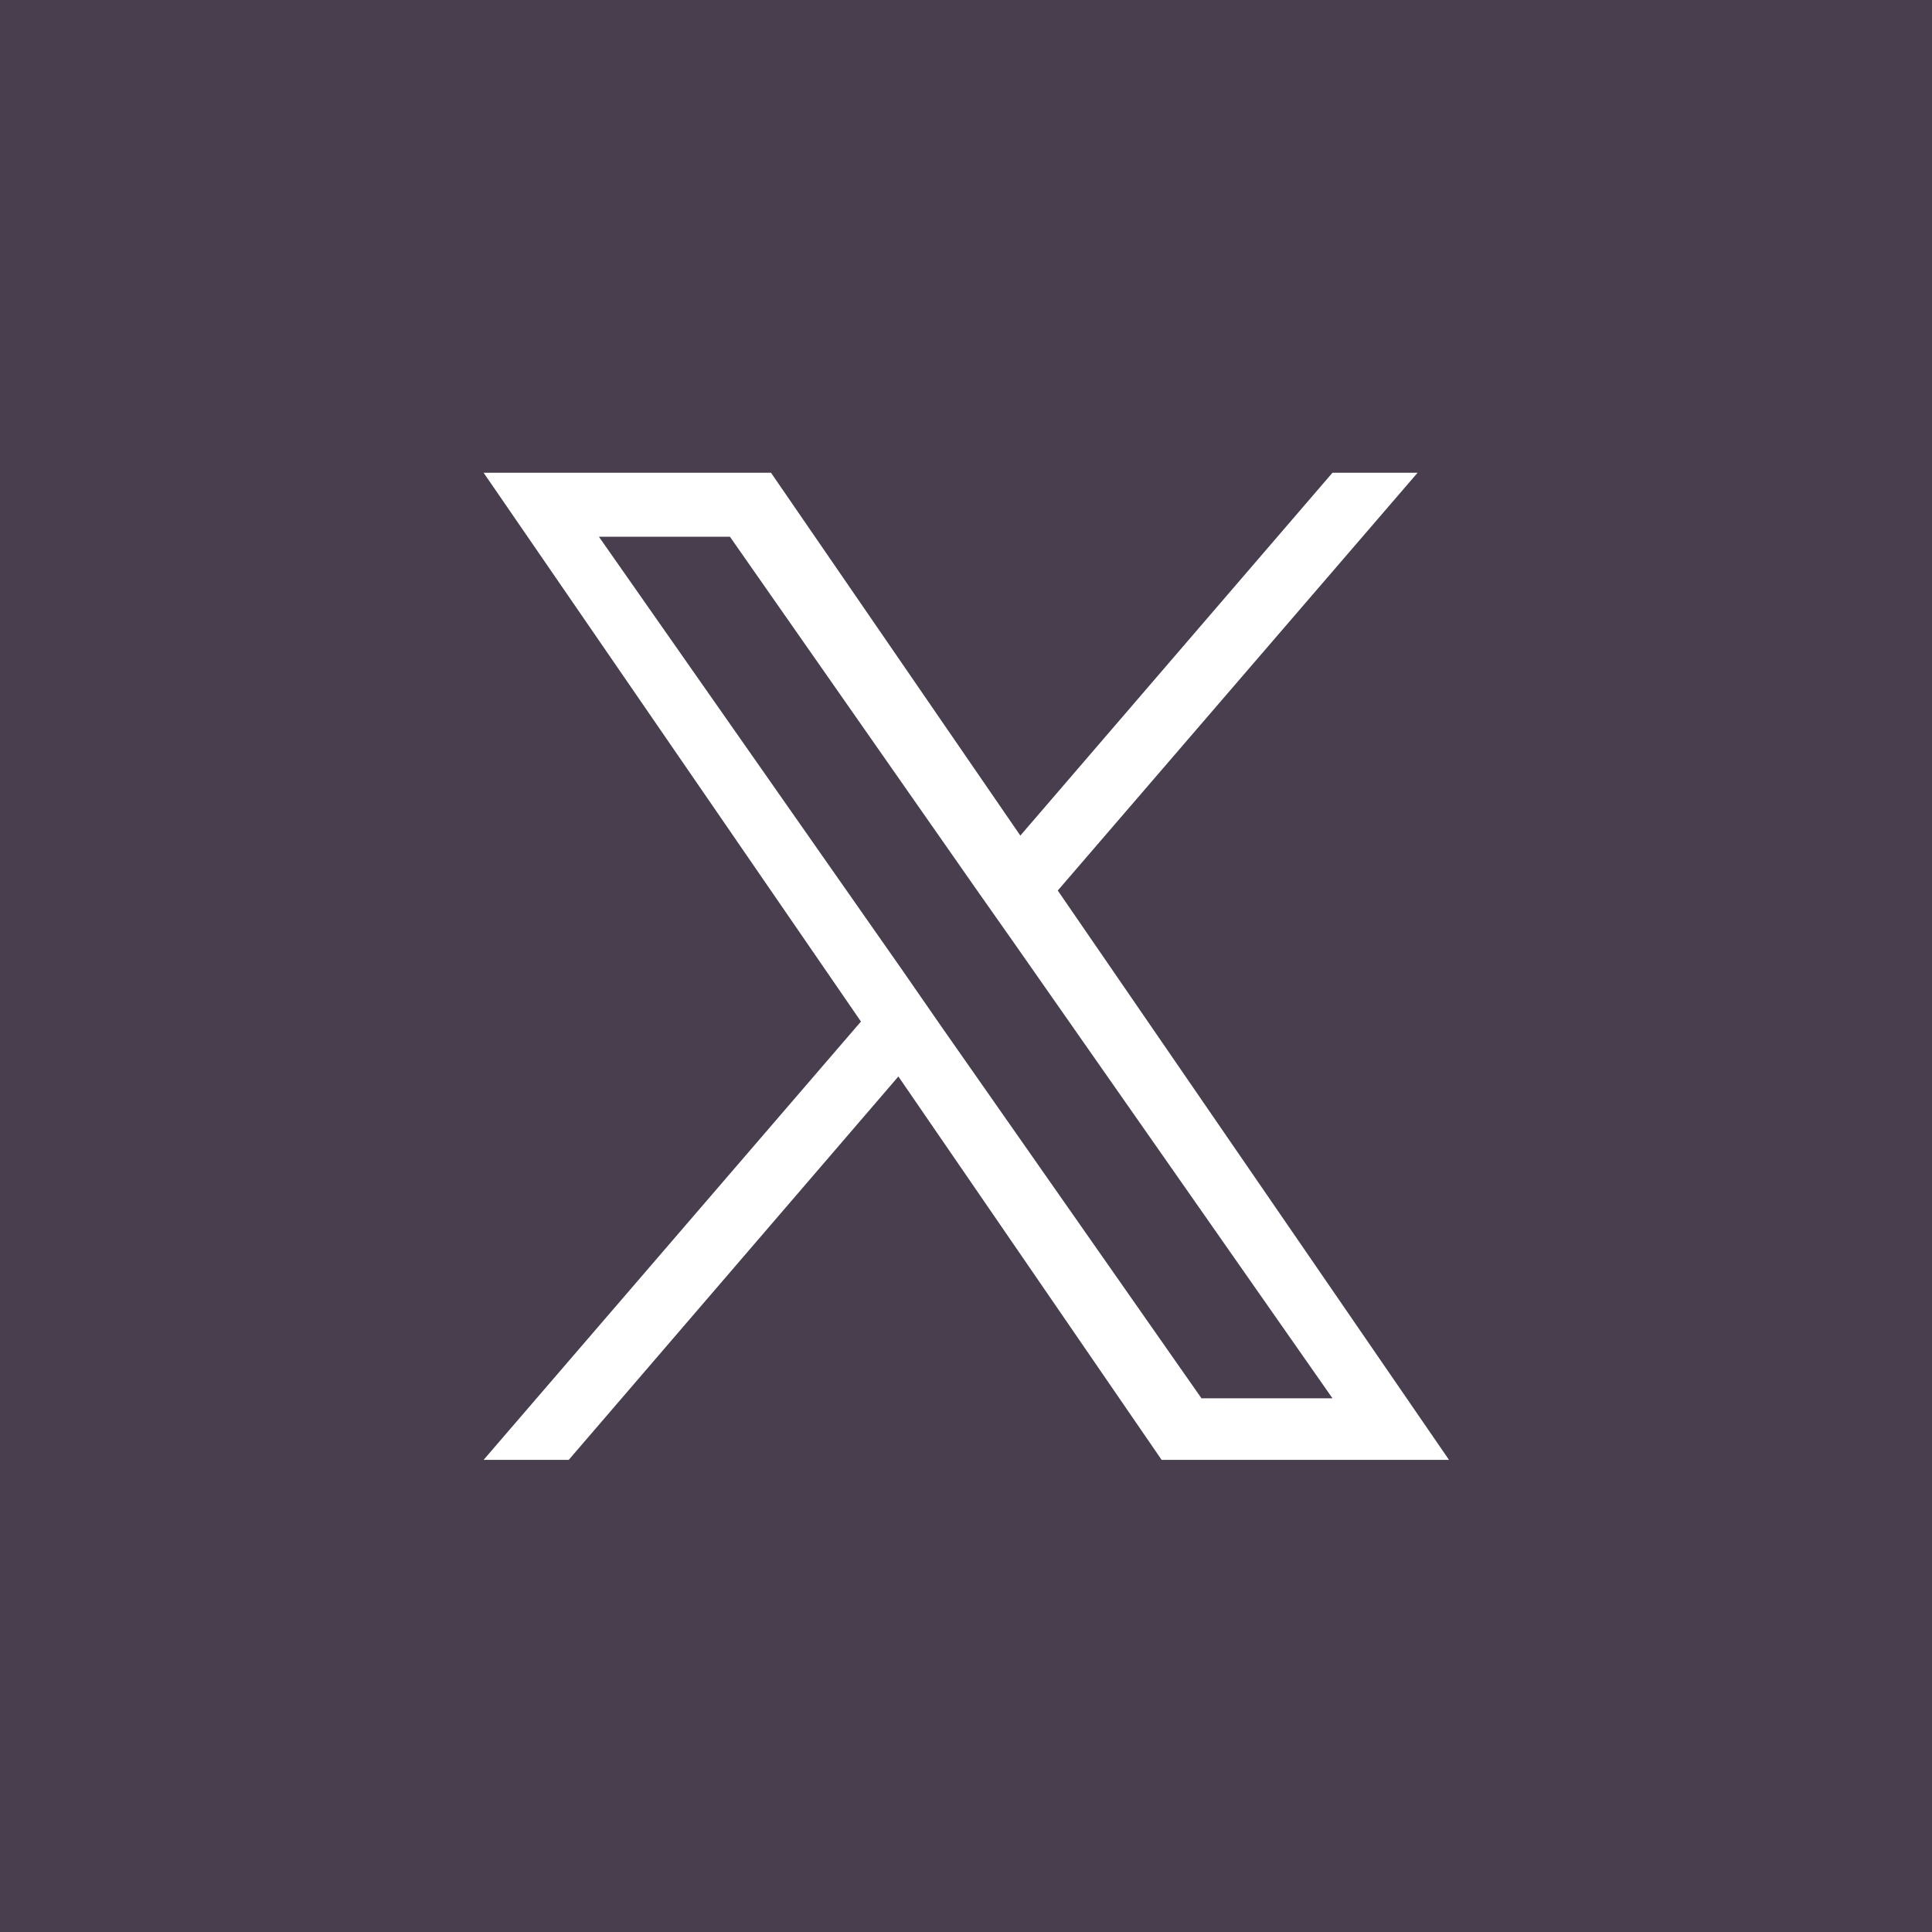 <?xml version="1.0" encoding="UTF-8"?><svg id="uuid-7d613817-0e41-4ed5-af1d-367c20e380c4" xmlns="http://www.w3.org/2000/svg" width="32" height="32" viewBox="0 0 32 32"><path d="M0,0v32h32V0H0ZM19.24,24.18l-4.36-6.35-5.46,6.35h-1.41l6.25-7.26-6.25-9.09h4.76l4.13,6.01,5.17-6.01h1.41l-5.96,6.92h0l6.48,9.43h-4.76Z" fill="#483e4d"/><polygon points="16.15 14.7 12.09 8.89 9.92 8.89 14.96 16.09 15.59 17 15.59 17 19.9 23.16 22.07 23.16 16.79 15.61 16.15 14.7" fill="#483e4d"/></svg>